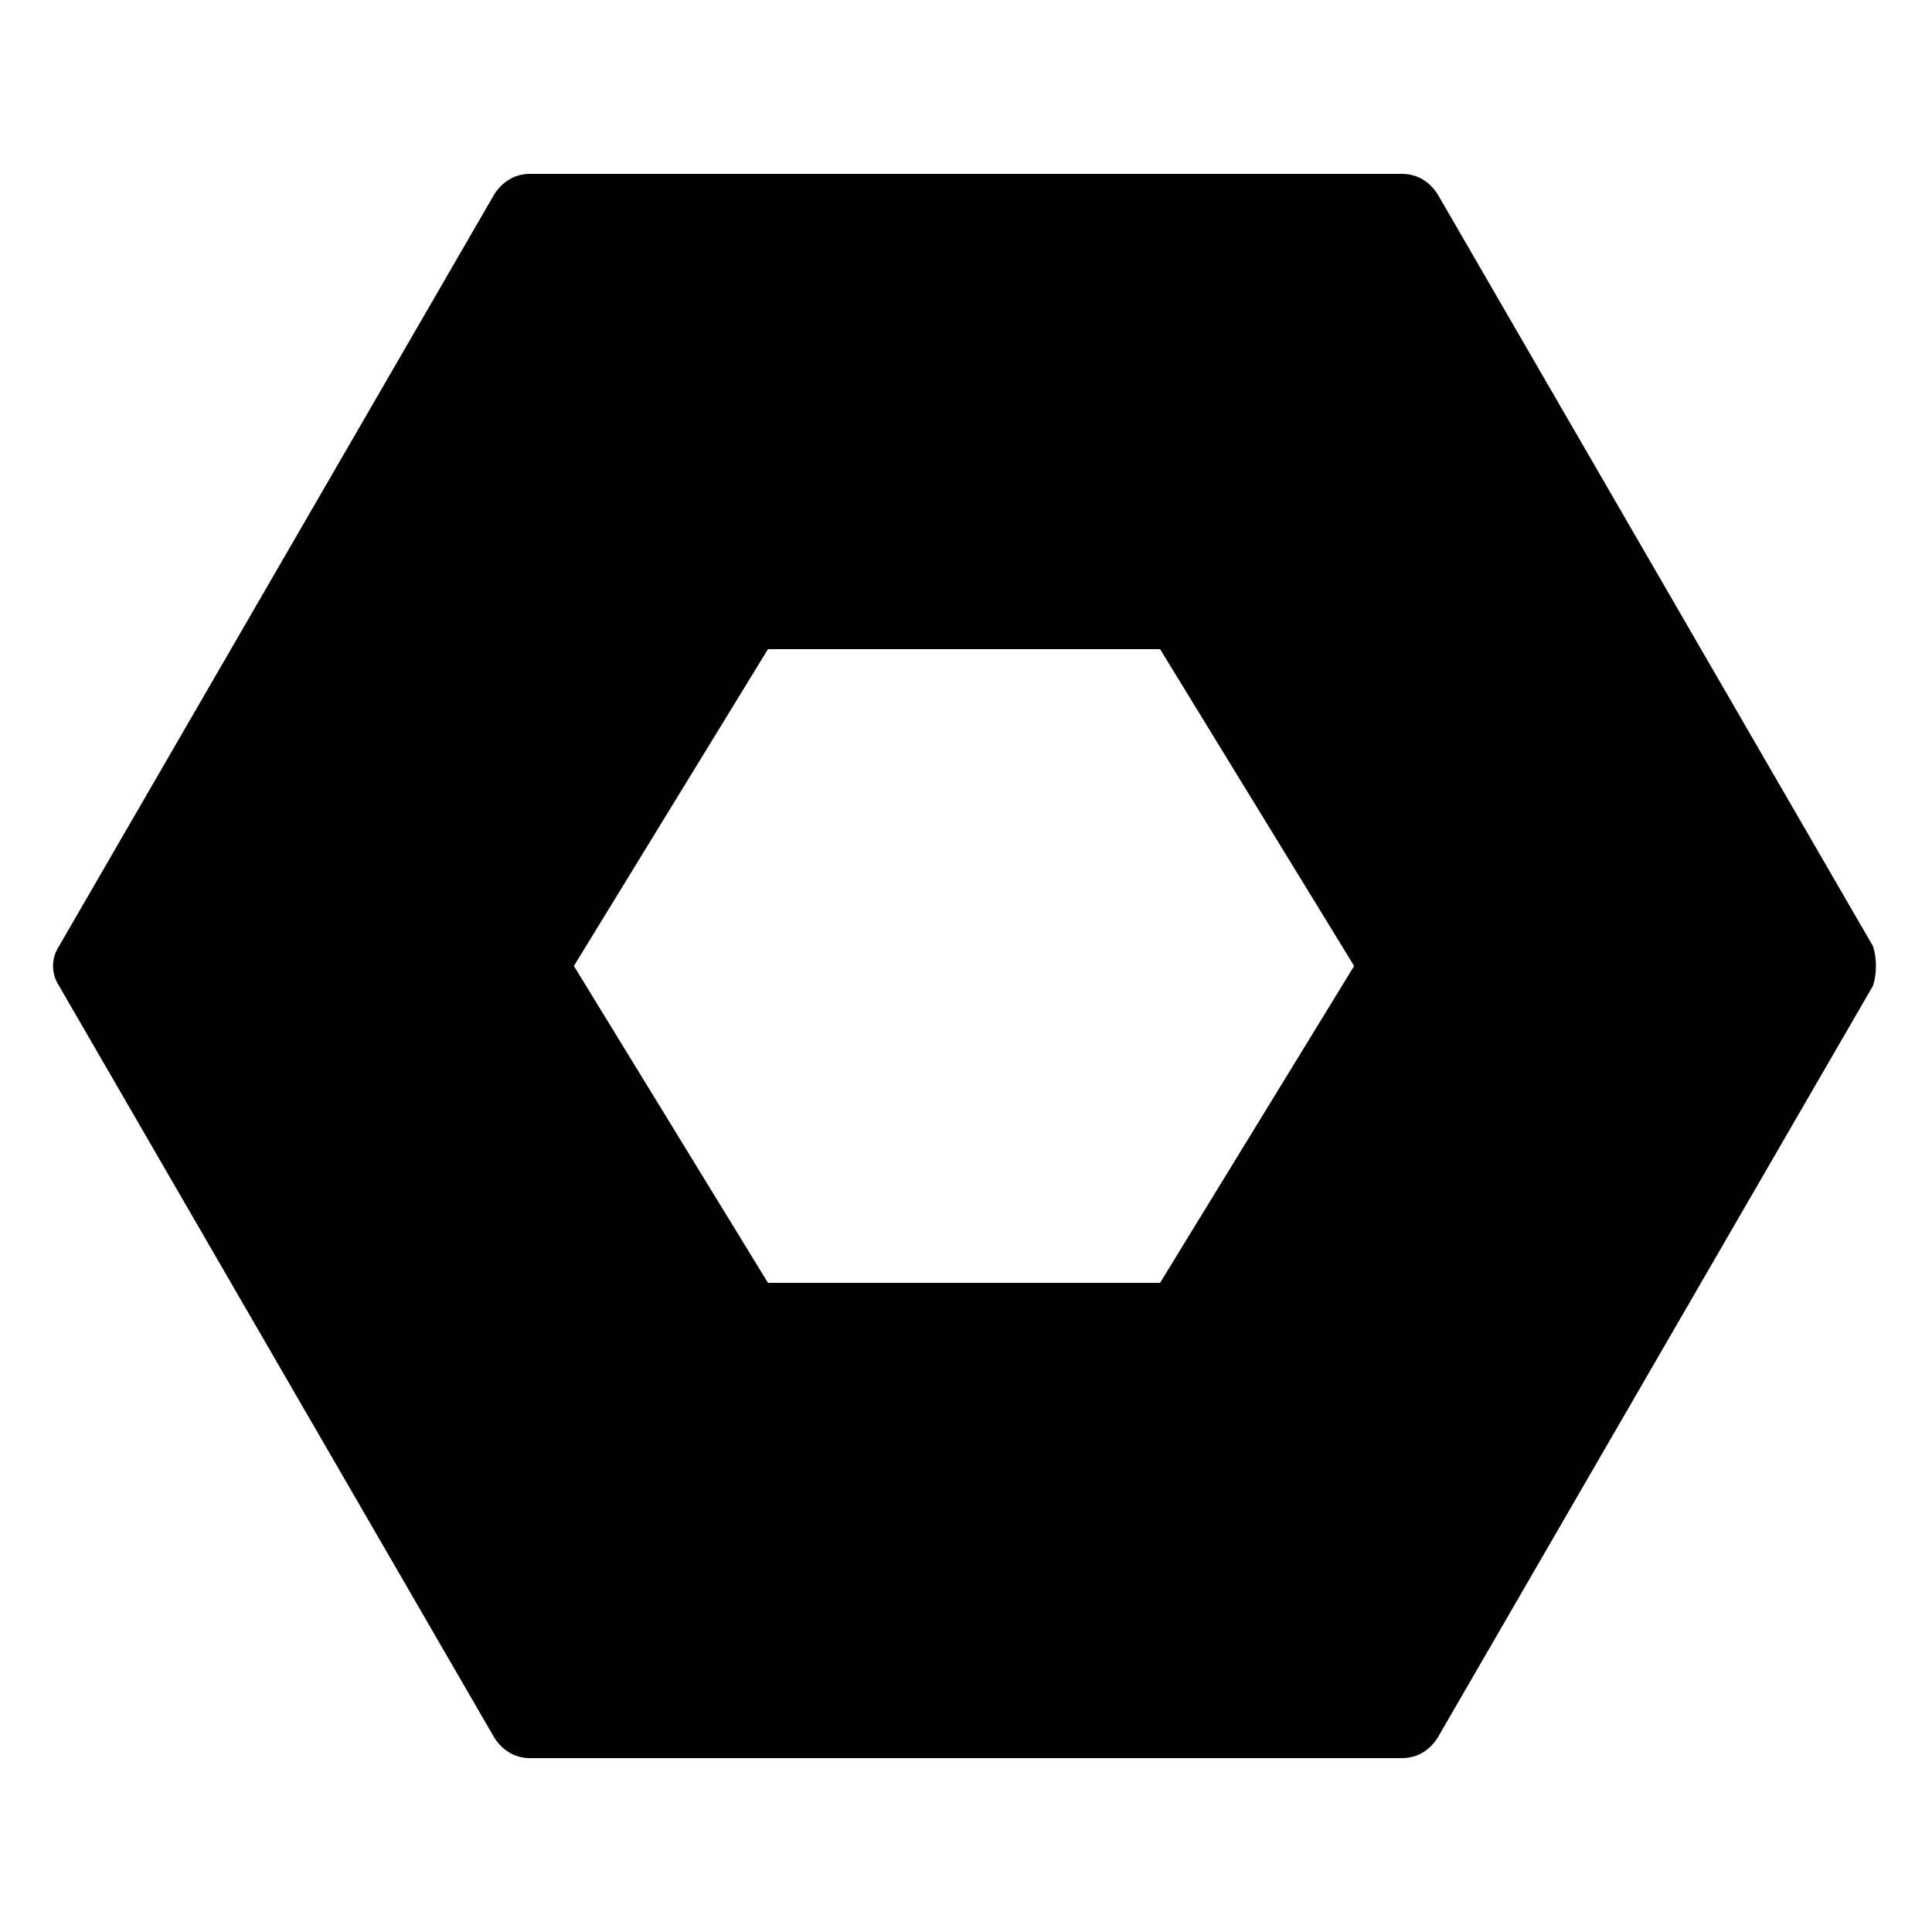 <?xml version="1.0" encoding="UTF-8"?>
<!-- Uploaded to: ICON Repo, www.iconrepo.com, Generator: ICON Repo Mixer Tools -->
<svg fill="#000000" width="800px" height="800px" version="1.1" viewBox="144 144 512 512" xmlns="http://www.w3.org/2000/svg">
 <path d="m640.36 394.75-115.46-199.43c-2.102-3.148-5.25-5.246-9.449-5.246h-230.91c-4.199 0-7.348 2.098-9.445 5.246l-115.46 199.43c-2.098 3.148-2.098 7.348 0 10.496l115.46 199.43c2.098 3.148 5.246 5.246 9.445 5.246h230.91c4.199 0 7.348-2.098 9.445-5.246l115.46-199.43c1.047-3.148 1.047-7.348 0-10.496zm-188.93 89.215h-103.91l-51.43-83.969 51.43-83.969h103.91l51.43 83.969z"/>
</svg>